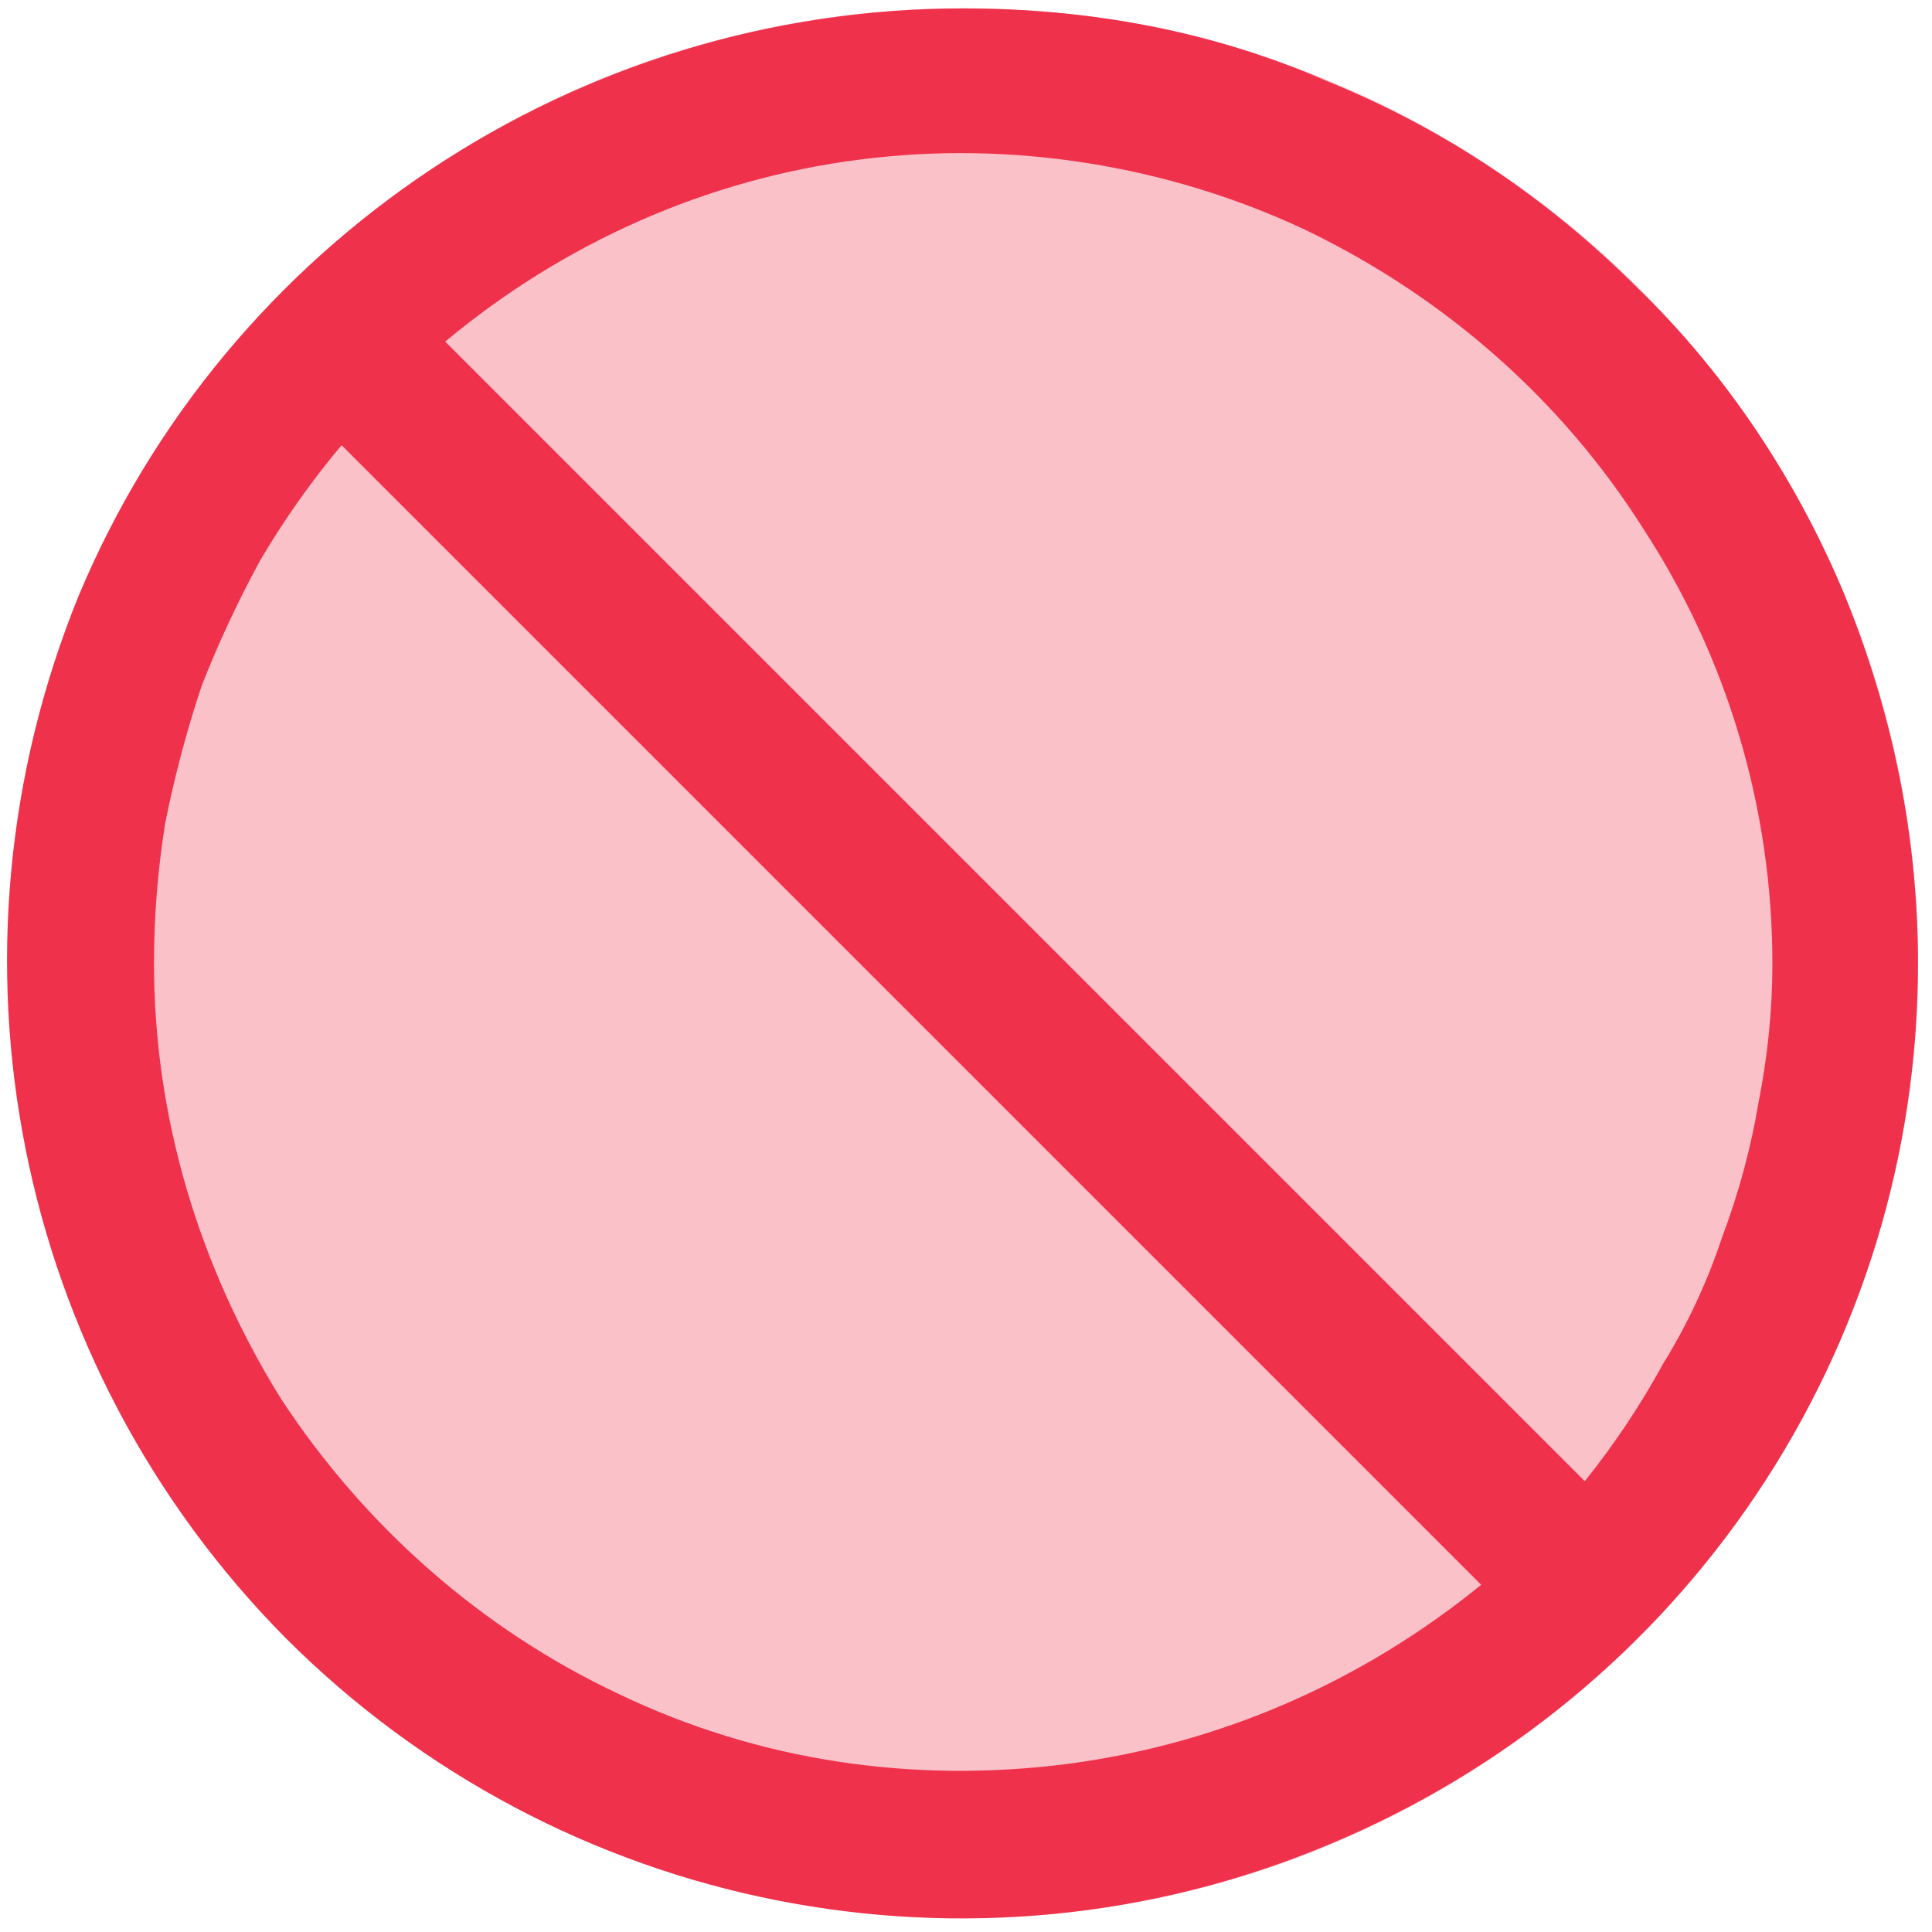 <svg version="1.2" xmlns="http://www.w3.org/2000/svg" viewBox="0 0 69 69" width="69" height="69"><style>.a{fill:#fac1c9}.b{fill:#ef314c}</style><path fill-rule="evenodd" class="a" d="m34.4 68.5c-18.9 0-34.1-15.3-34.1-34.1 0-18.9 15.2-34.1 34.1-34.1 18.8 0 34.1 15.2 34.1 34.1 0 18.8-15.3 34.1-34.1 34.1z"/><path class="b" d="m34.4 0.3c-13.8 0-26.3 8.3-31.6 21-5.2 12.8-2.3 27.4 7.4 37.2 9.8 9.8 24.5 12.7 37.2 7.4 12.8-5.3 21.1-17.7 21.1-31.5 0-4.5-0.9-8.9-2.6-13.1-1.7-4.1-4.2-7.9-7.4-11-3.2-3.2-6.9-5.7-11.1-7.4-4.1-1.8-8.5-2.6-13-2.6zm28.9 34.1q0 2.5-0.5 5-0.4 2.4-1.3 4.8-0.8 2.4-2.1 4.5-1.2 2.2-2.8 4.2l-40.7-40.7c4.2-3.5 9.3-5.8 14.8-6.5 5.4-0.7 11 0.2 15.9 2.5 5 2.4 9.2 6.1 12.1 10.7 3 4.6 4.6 10 4.6 15.5zm-57.8 0q0-2.5 0.4-5 0.5-2.5 1.3-4.9 0.9-2.3 2.1-4.5 1.3-2.2 2.9-4.1l40.7 40.7c-4.3 3.5-9.4 5.7-14.8 6.4-5.5 0.7-11-0.1-16-2.5-4.9-2.3-9.1-6-12.1-10.6-2.9-4.7-4.5-10-4.5-15.5z"/></svg>